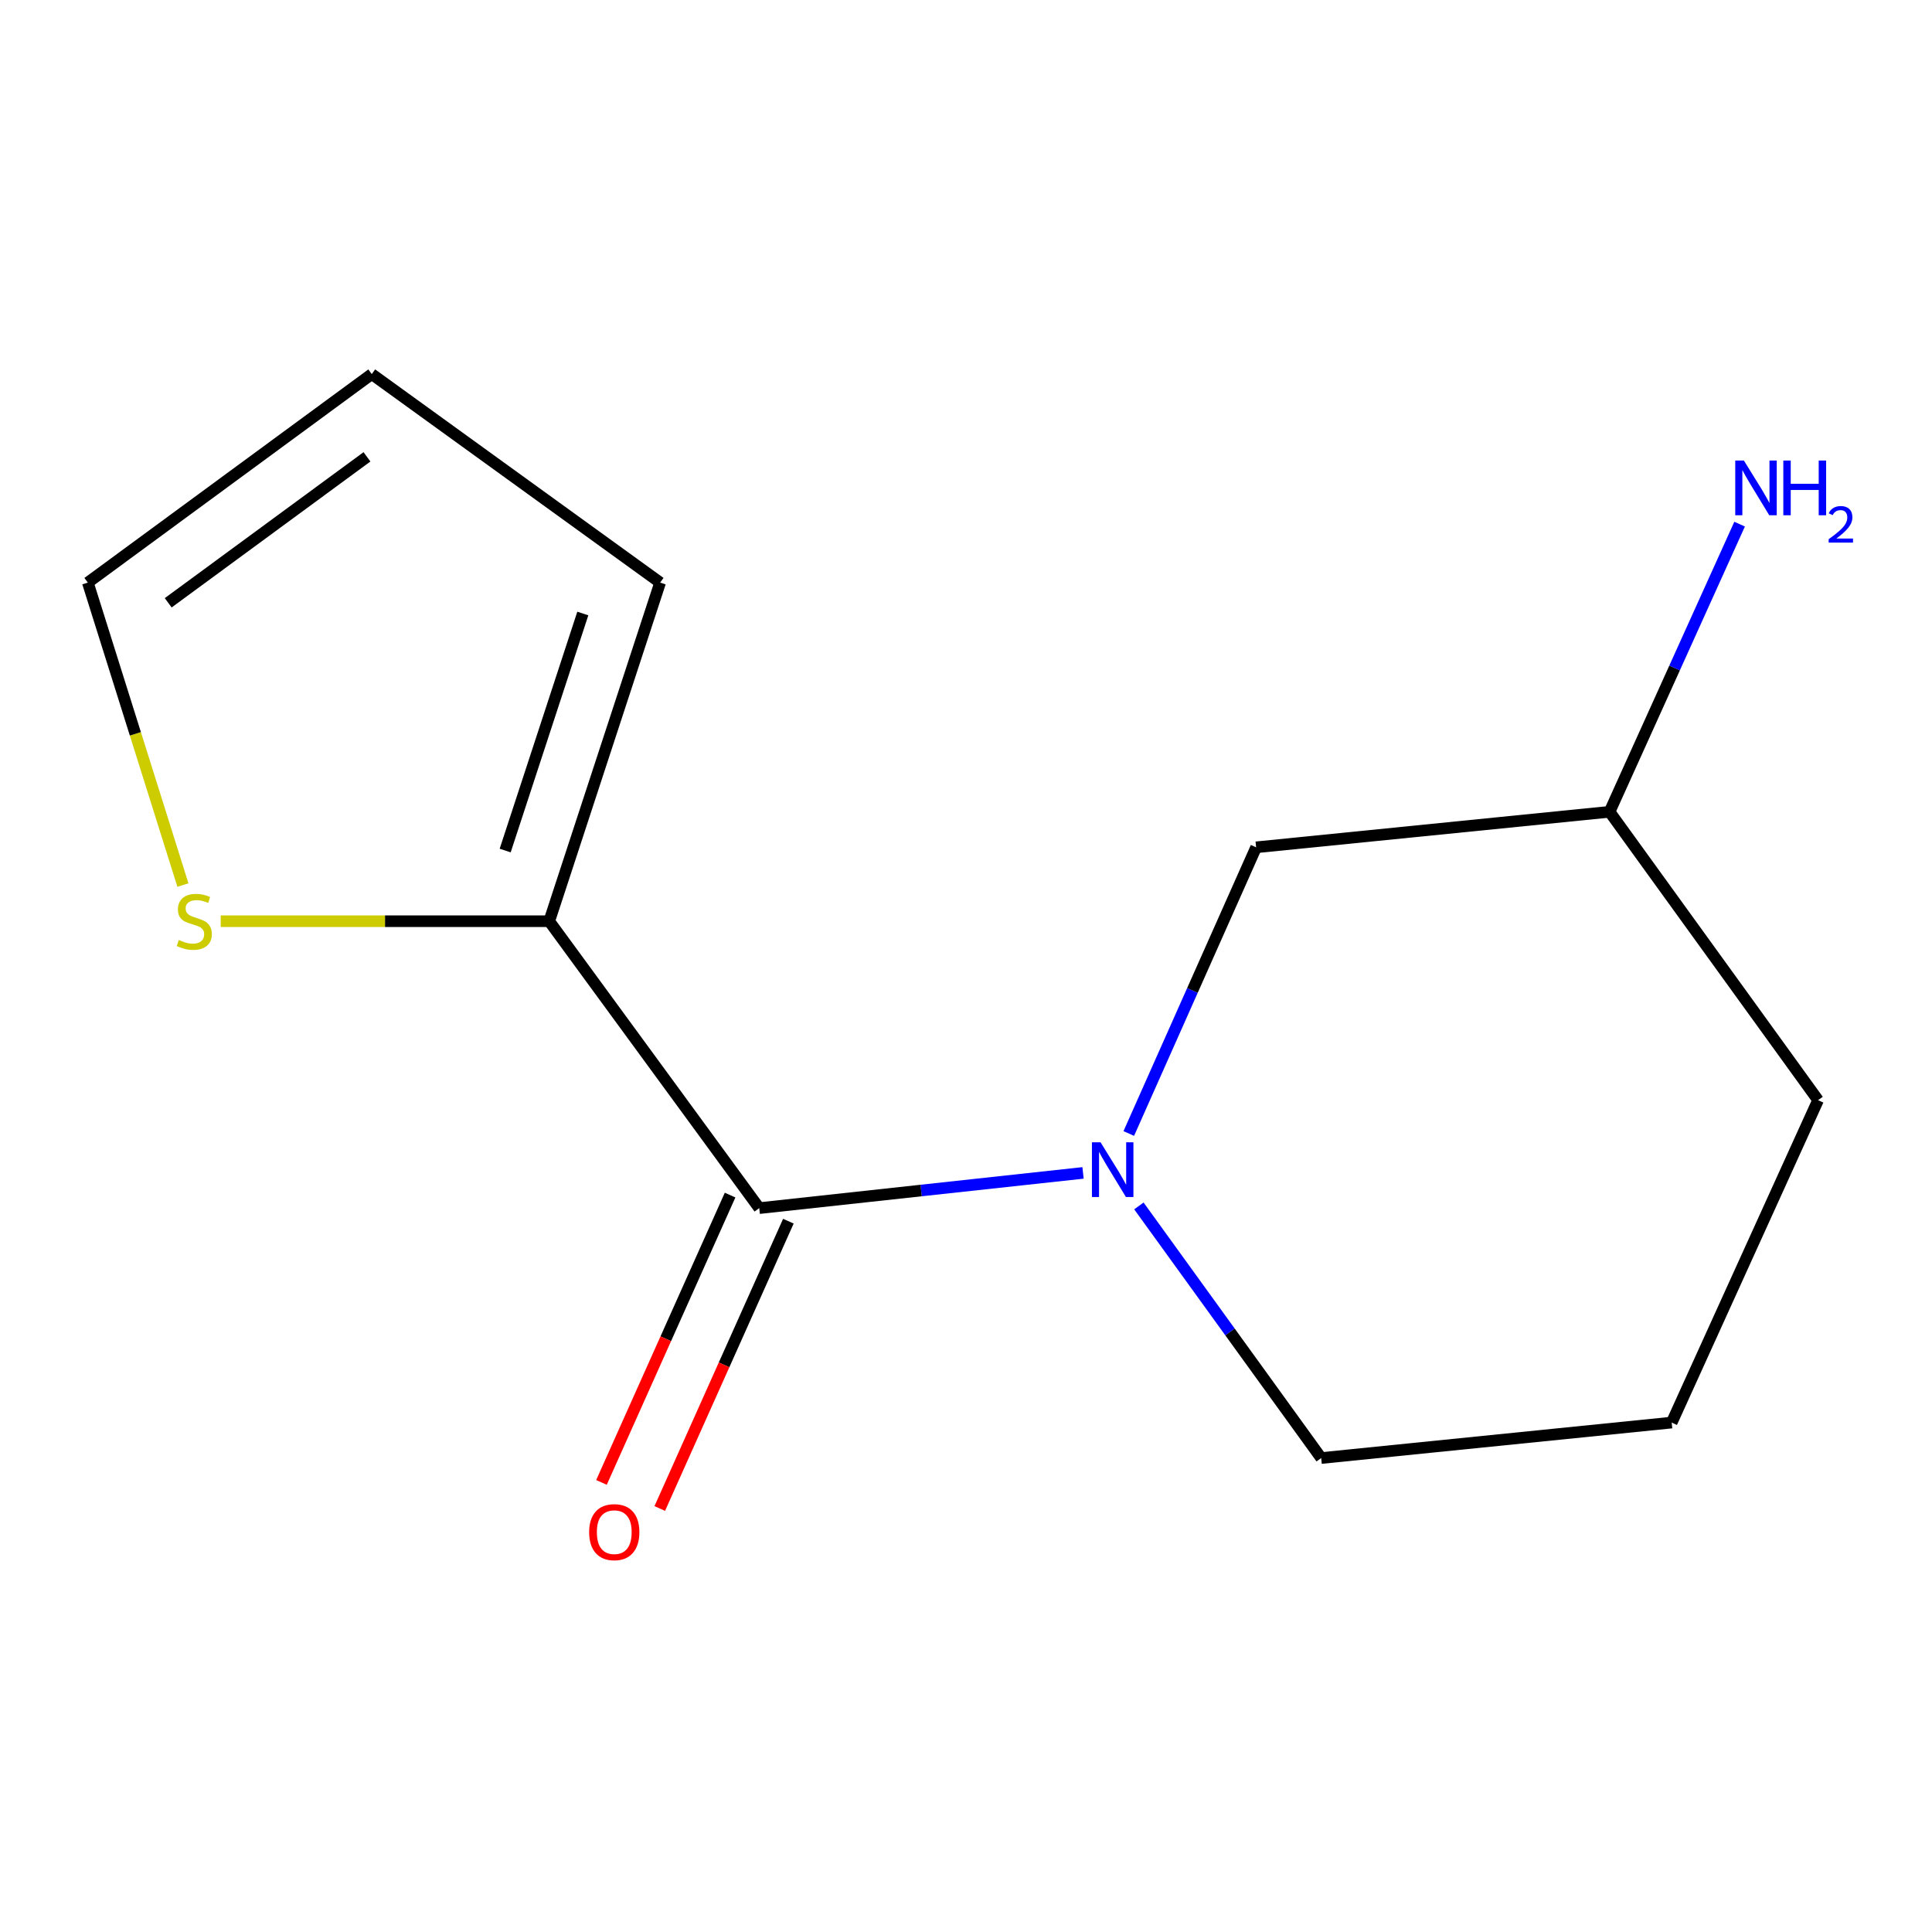 <?xml version='1.0' encoding='iso-8859-1'?>
<svg version='1.1' baseProfile='full'
              xmlns='http://www.w3.org/2000/svg'
                      xmlns:rdkit='http://www.rdkit.org/xml'
                      xmlns:xlink='http://www.w3.org/1999/xlink'
                  xml:space='preserve'
width='1000px' height='1000px' viewBox='0 0 1000 1000'>
<!-- END OF HEADER -->
<rect style='opacity:1.0;fill:#FFFFFF;stroke:none' width='1000' height='1000' x='0' y='0'> </rect>
<path class='bond-0' d='M 560.58,607.092 L 476.779,616.21' style='fill:none;fill-rule:evenodd;stroke:#0000FF;stroke-width:6px;stroke-linecap:butt;stroke-linejoin:miter;stroke-opacity:1' />
<path class='bond-0' d='M 476.779,616.21 L 392.977,625.329' style='fill:none;fill-rule:evenodd;stroke:#000000;stroke-width:6px;stroke-linecap:butt;stroke-linejoin:miter;stroke-opacity:1' />
<path class='bond-3' d='M 584.253,586.697 L 617.21,512.631' style='fill:none;fill-rule:evenodd;stroke:#0000FF;stroke-width:6px;stroke-linecap:butt;stroke-linejoin:miter;stroke-opacity:1' />
<path class='bond-3' d='M 617.21,512.631 L 650.167,438.566' style='fill:none;fill-rule:evenodd;stroke:#000000;stroke-width:6px;stroke-linecap:butt;stroke-linejoin:miter;stroke-opacity:1' />
<path class='bond-8' d='M 589.489,624.187 L 636.668,689.437' style='fill:none;fill-rule:evenodd;stroke:#0000FF;stroke-width:6px;stroke-linecap:butt;stroke-linejoin:miter;stroke-opacity:1' />
<path class='bond-8' d='M 636.668,689.437 L 683.847,754.686' style='fill:none;fill-rule:evenodd;stroke:#000000;stroke-width:6px;stroke-linecap:butt;stroke-linejoin:miter;stroke-opacity:1' />
<path class='bond-1' d='M 392.977,625.329 L 284.28,476.819' style='fill:none;fill-rule:evenodd;stroke:#000000;stroke-width:6px;stroke-linecap:butt;stroke-linejoin:miter;stroke-opacity:1' />
<path class='bond-4' d='M 377.892,618.577 L 344.607,692.935' style='fill:none;fill-rule:evenodd;stroke:#000000;stroke-width:6px;stroke-linecap:butt;stroke-linejoin:miter;stroke-opacity:1' />
<path class='bond-4' d='M 344.607,692.935 L 311.322,767.293' style='fill:none;fill-rule:evenodd;stroke:#FF0000;stroke-width:6px;stroke-linecap:butt;stroke-linejoin:miter;stroke-opacity:1' />
<path class='bond-4' d='M 408.063,632.082 L 374.777,706.44' style='fill:none;fill-rule:evenodd;stroke:#000000;stroke-width:6px;stroke-linecap:butt;stroke-linejoin:miter;stroke-opacity:1' />
<path class='bond-4' d='M 374.777,706.44 L 341.492,780.798' style='fill:none;fill-rule:evenodd;stroke:#FF0000;stroke-width:6px;stroke-linecap:butt;stroke-linejoin:miter;stroke-opacity:1' />
<path class='bond-2' d='M 284.28,476.819 L 199.259,476.819' style='fill:none;fill-rule:evenodd;stroke:#000000;stroke-width:6px;stroke-linecap:butt;stroke-linejoin:miter;stroke-opacity:1' />
<path class='bond-2' d='M 199.259,476.819 L 114.238,476.819' style='fill:none;fill-rule:evenodd;stroke:#CCCC00;stroke-width:6px;stroke-linecap:butt;stroke-linejoin:miter;stroke-opacity:1' />
<path class='bond-5' d='M 284.28,476.819 L 341.686,301.551' style='fill:none;fill-rule:evenodd;stroke:#000000;stroke-width:6px;stroke-linecap:butt;stroke-linejoin:miter;stroke-opacity:1' />
<path class='bond-5' d='M 261.478,440.239 L 301.662,317.552' style='fill:none;fill-rule:evenodd;stroke:#000000;stroke-width:6px;stroke-linecap:butt;stroke-linejoin:miter;stroke-opacity:1' />
<path class='bond-6' d='M 94.681,458.105 L 70.068,379.828' style='fill:none;fill-rule:evenodd;stroke:#CCCC00;stroke-width:6px;stroke-linecap:butt;stroke-linejoin:miter;stroke-opacity:1' />
<path class='bond-6' d='M 70.068,379.828 L 45.455,301.551' style='fill:none;fill-rule:evenodd;stroke:#000000;stroke-width:6px;stroke-linecap:butt;stroke-linejoin:miter;stroke-opacity:1' />
<path class='bond-9' d='M 650.167,438.566 L 833.11,420.184' style='fill:none;fill-rule:evenodd;stroke:#000000;stroke-width:6px;stroke-linecap:butt;stroke-linejoin:miter;stroke-opacity:1' />
<path class='bond-7' d='M 341.686,301.551 L 192.423,193.625' style='fill:none;fill-rule:evenodd;stroke:#000000;stroke-width:6px;stroke-linecap:butt;stroke-linejoin:miter;stroke-opacity:1' />
<path class='bond-14' d='M 45.455,301.551 L 192.423,193.625' style='fill:none;fill-rule:evenodd;stroke:#000000;stroke-width:6px;stroke-linecap:butt;stroke-linejoin:miter;stroke-opacity:1' />
<path class='bond-14' d='M 87.065,312.006 L 189.943,236.457' style='fill:none;fill-rule:evenodd;stroke:#000000;stroke-width:6px;stroke-linecap:butt;stroke-linejoin:miter;stroke-opacity:1' />
<path class='bond-11' d='M 683.847,754.686 L 865.266,736.322' style='fill:none;fill-rule:evenodd;stroke:#000000;stroke-width:6px;stroke-linecap:butt;stroke-linejoin:miter;stroke-opacity:1' />
<path class='bond-10' d='M 833.11,420.184 L 866.764,345.74' style='fill:none;fill-rule:evenodd;stroke:#000000;stroke-width:6px;stroke-linecap:butt;stroke-linejoin:miter;stroke-opacity:1' />
<path class='bond-10' d='M 866.764,345.74 L 900.418,271.297' style='fill:none;fill-rule:evenodd;stroke:#0000FF;stroke-width:6px;stroke-linecap:butt;stroke-linejoin:miter;stroke-opacity:1' />
<path class='bond-13' d='M 833.11,420.184 L 941.036,569.447' style='fill:none;fill-rule:evenodd;stroke:#000000;stroke-width:6px;stroke-linecap:butt;stroke-linejoin:miter;stroke-opacity:1' />
<path class='bond-12' d='M 865.266,736.322 L 941.036,569.447' style='fill:none;fill-rule:evenodd;stroke:#000000;stroke-width:6px;stroke-linecap:butt;stroke-linejoin:miter;stroke-opacity:1' />
<path  class='atom-0' d='M 569.661 591.263
L 578.941 606.263
Q 579.861 607.743, 581.341 610.423
Q 582.821 613.103, 582.901 613.263
L 582.901 591.263
L 586.661 591.263
L 586.661 619.583
L 582.781 619.583
L 572.821 603.183
Q 571.661 601.263, 570.421 599.063
Q 569.221 596.863, 568.861 596.183
L 568.861 619.583
L 565.181 619.583
L 565.181 591.263
L 569.661 591.263
' fill='#0000FF'/>
<path  class='atom-3' d='M 92.565 486.539
Q 92.885 486.659, 94.205 487.219
Q 95.525 487.779, 96.965 488.139
Q 98.445 488.459, 99.885 488.459
Q 102.565 488.459, 104.125 487.179
Q 105.685 485.859, 105.685 483.579
Q 105.685 482.019, 104.885 481.059
Q 104.125 480.099, 102.925 479.579
Q 101.725 479.059, 99.725 478.459
Q 97.205 477.699, 95.685 476.979
Q 94.205 476.259, 93.125 474.739
Q 92.085 473.219, 92.085 470.659
Q 92.085 467.099, 94.485 464.899
Q 96.925 462.699, 101.725 462.699
Q 105.005 462.699, 108.725 464.259
L 107.805 467.339
Q 104.405 465.939, 101.845 465.939
Q 99.085 465.939, 97.565 467.099
Q 96.045 468.219, 96.085 470.179
Q 96.085 471.699, 96.845 472.619
Q 97.645 473.539, 98.765 474.059
Q 99.925 474.579, 101.845 475.179
Q 104.405 475.979, 105.925 476.779
Q 107.445 477.579, 108.525 479.219
Q 109.645 480.819, 109.645 483.579
Q 109.645 487.499, 107.005 489.619
Q 104.405 491.699, 100.045 491.699
Q 97.525 491.699, 95.605 491.139
Q 93.725 490.619, 91.485 489.699
L 92.565 486.539
' fill='#CCCC00'/>
<path  class='atom-5' d='M 304.941 793.037
Q 304.941 786.237, 308.301 782.437
Q 311.661 778.637, 317.941 778.637
Q 324.221 778.637, 327.581 782.437
Q 330.941 786.237, 330.941 793.037
Q 330.941 799.917, 327.541 803.837
Q 324.141 807.717, 317.941 807.717
Q 311.701 807.717, 308.301 803.837
Q 304.941 799.957, 304.941 793.037
M 317.941 804.517
Q 322.261 804.517, 324.581 801.637
Q 326.941 798.717, 326.941 793.037
Q 326.941 787.477, 324.581 784.677
Q 322.261 781.837, 317.941 781.837
Q 313.621 781.837, 311.261 784.637
Q 308.941 787.437, 308.941 793.037
Q 308.941 798.757, 311.261 801.637
Q 313.621 804.517, 317.941 804.517
' fill='#FF0000'/>
<path  class='atom-11' d='M 902.639 238.377
L 911.919 253.377
Q 912.839 254.857, 914.319 257.537
Q 915.799 260.217, 915.879 260.377
L 915.879 238.377
L 919.639 238.377
L 919.639 266.697
L 915.759 266.697
L 905.799 250.297
Q 904.639 248.377, 903.399 246.177
Q 902.199 243.977, 901.839 243.297
L 901.839 266.697
L 898.159 266.697
L 898.159 238.377
L 902.639 238.377
' fill='#0000FF'/>
<path  class='atom-11' d='M 923.039 238.377
L 926.879 238.377
L 926.879 250.417
L 941.359 250.417
L 941.359 238.377
L 945.199 238.377
L 945.199 266.697
L 941.359 266.697
L 941.359 253.617
L 926.879 253.617
L 926.879 266.697
L 923.039 266.697
L 923.039 238.377
' fill='#0000FF'/>
<path  class='atom-11' d='M 946.572 265.704
Q 947.258 263.935, 948.895 262.958
Q 950.532 261.955, 952.802 261.955
Q 955.627 261.955, 957.211 263.486
Q 958.795 265.017, 958.795 267.737
Q 958.795 270.509, 956.736 273.096
Q 954.703 275.683, 950.479 278.745
L 959.112 278.745
L 959.112 280.857
L 946.519 280.857
L 946.519 279.089
Q 950.004 276.607, 952.063 274.759
Q 954.149 272.911, 955.152 271.248
Q 956.155 269.585, 956.155 267.869
Q 956.155 266.073, 955.257 265.07
Q 954.36 264.067, 952.802 264.067
Q 951.297 264.067, 950.294 264.674
Q 949.291 265.281, 948.578 266.628
L 946.572 265.704
' fill='#0000FF'/>
</svg>
